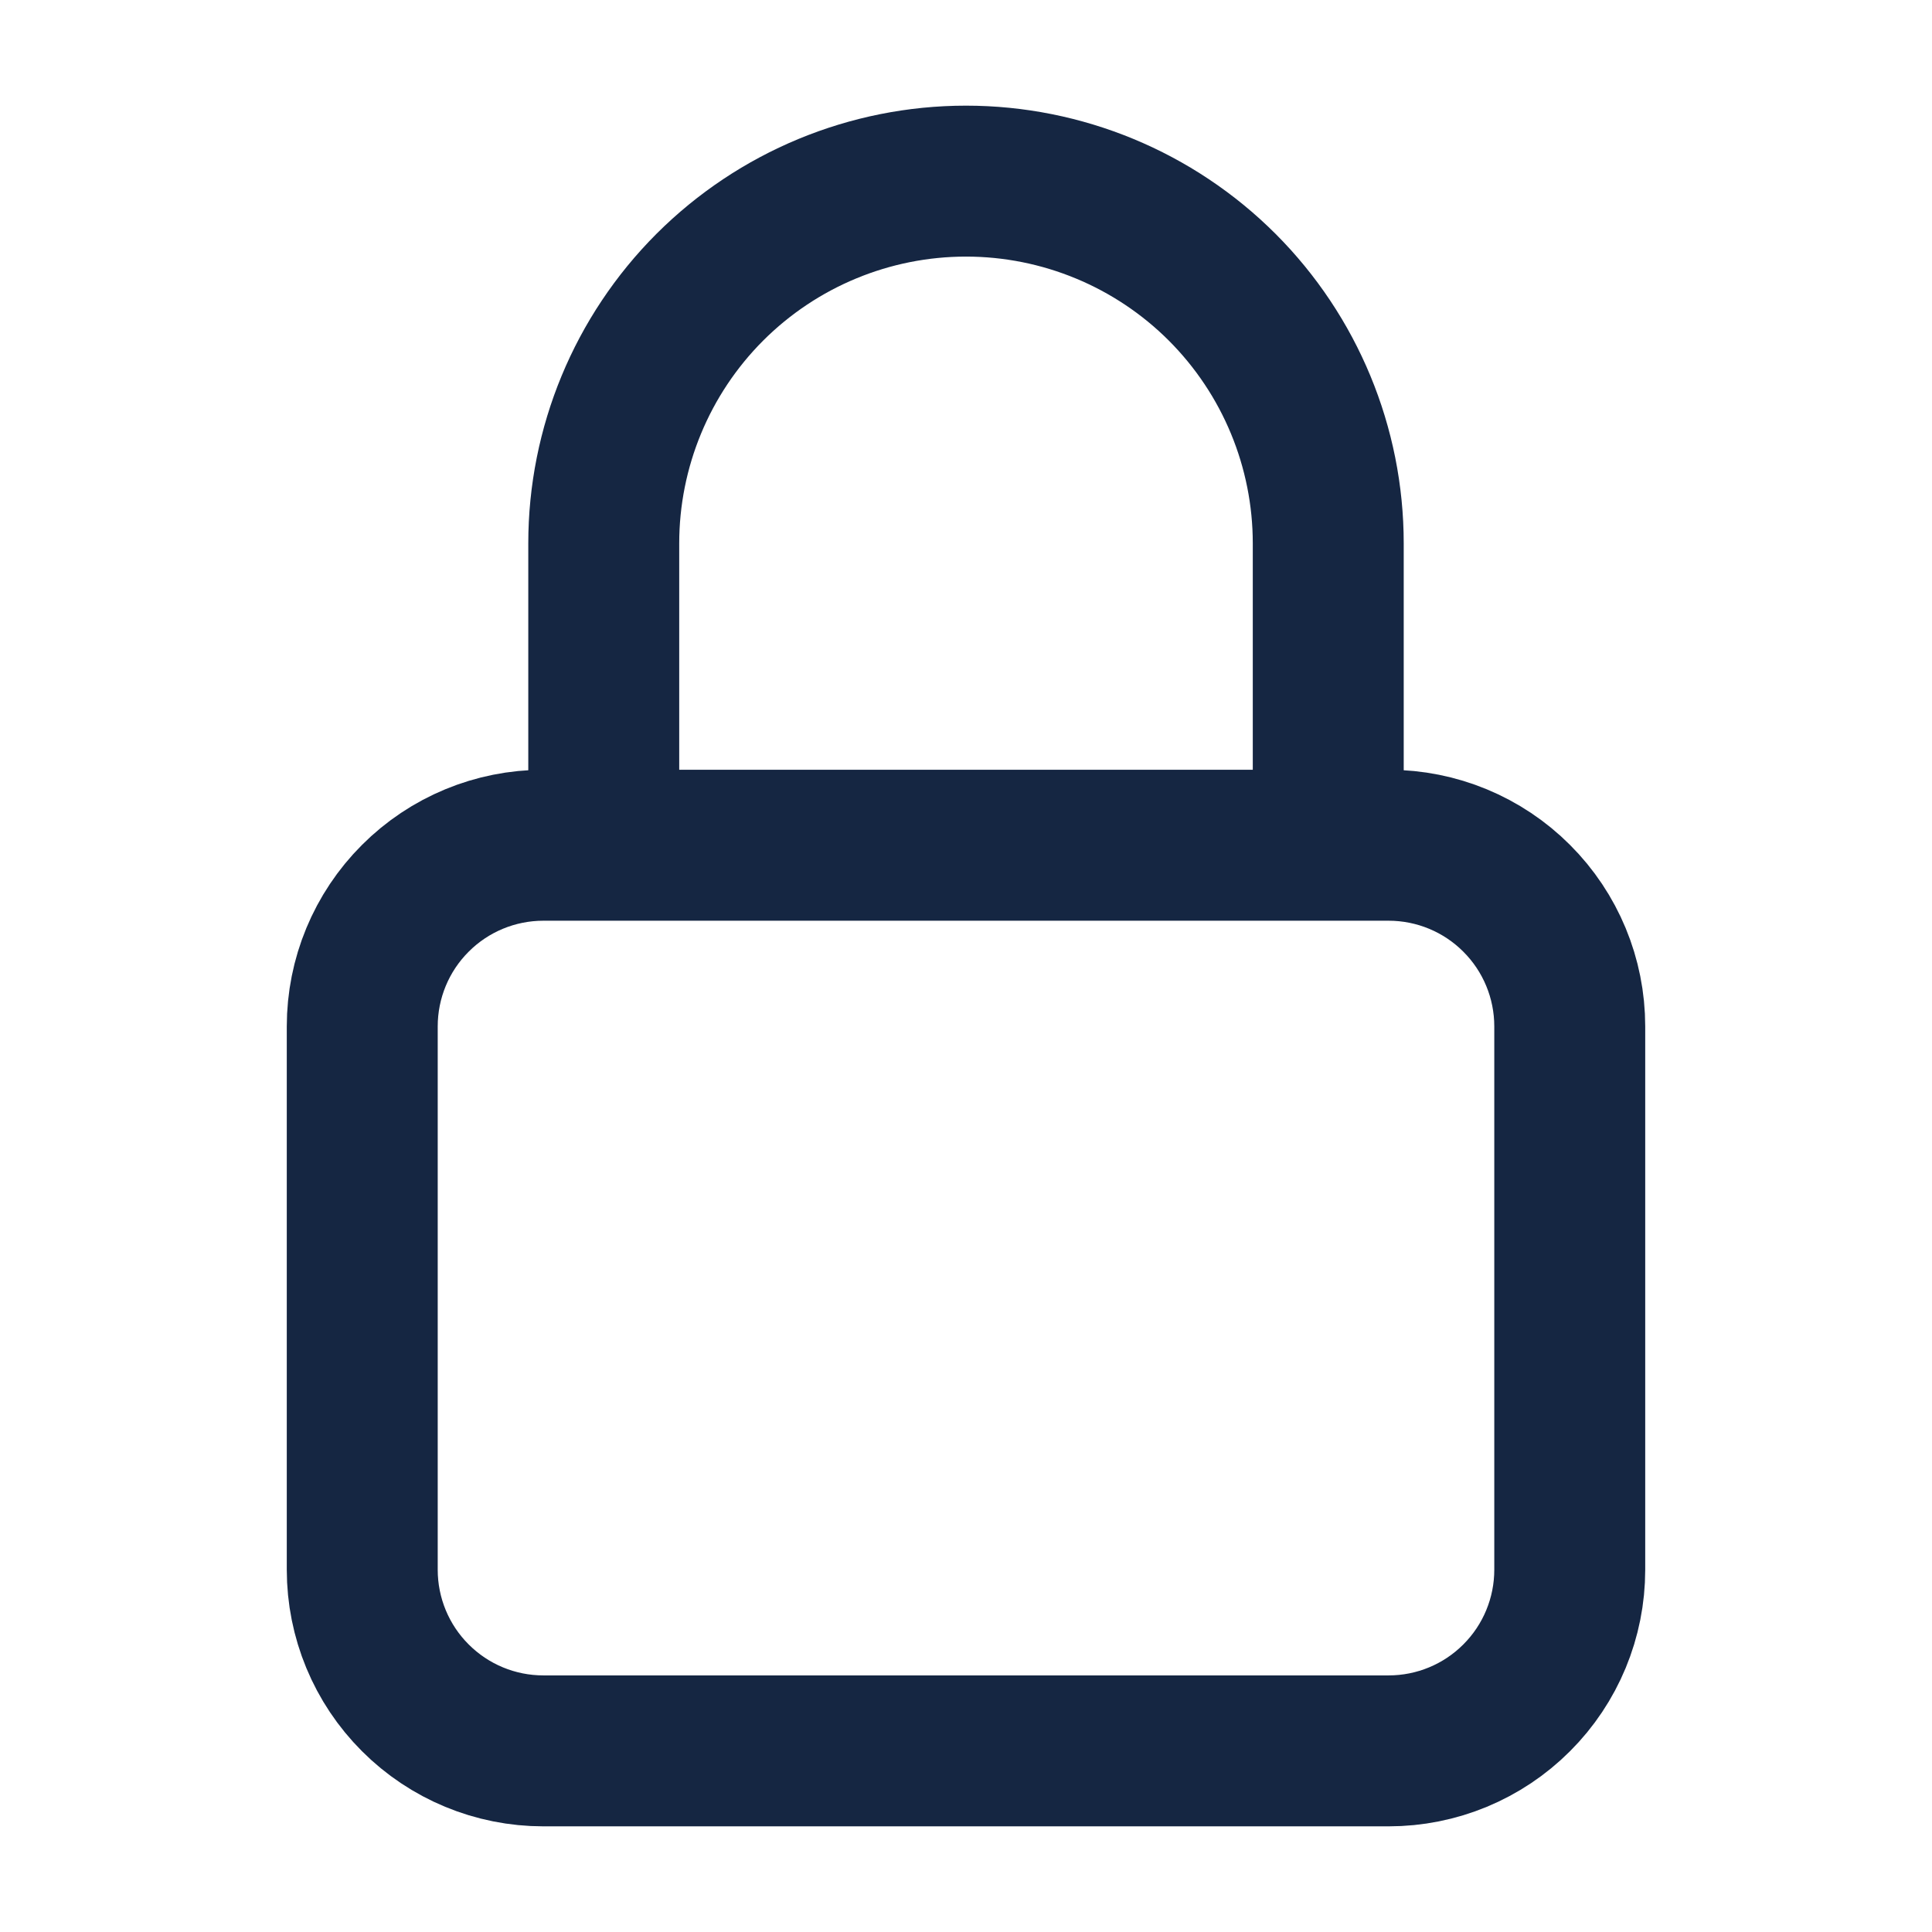 <svg width="32" height="32" viewBox="0 0 32 32" fill="none" xmlns="http://www.w3.org/2000/svg">
<g id="Frame">
<path id="Vector" d="M22 14V9C22 7.409 21.368 5.883 20.243 4.757C19.117 3.632 17.591 3 16 3C14.409 3 12.883 3.632 11.757 4.757C10.632 5.883 10 7.409 10 9V14M9 29H23C23.796 29 24.559 28.684 25.121 28.121C25.684 27.559 26 26.796 26 26V17C26 16.204 25.684 15.441 25.121 14.879C24.559 14.316 23.796 14 23 14H9C8.204 14 7.441 14.316 6.879 14.879C6.316 15.441 6 16.204 6 17V26C6 26.796 6.316 27.559 6.879 28.121C7.441 28.684 8.204 29 9 29Z" stroke="#152642" stroke-width="2.5" stroke-linecap="round" stroke-linejoin="round"/>
</g>
</svg>
